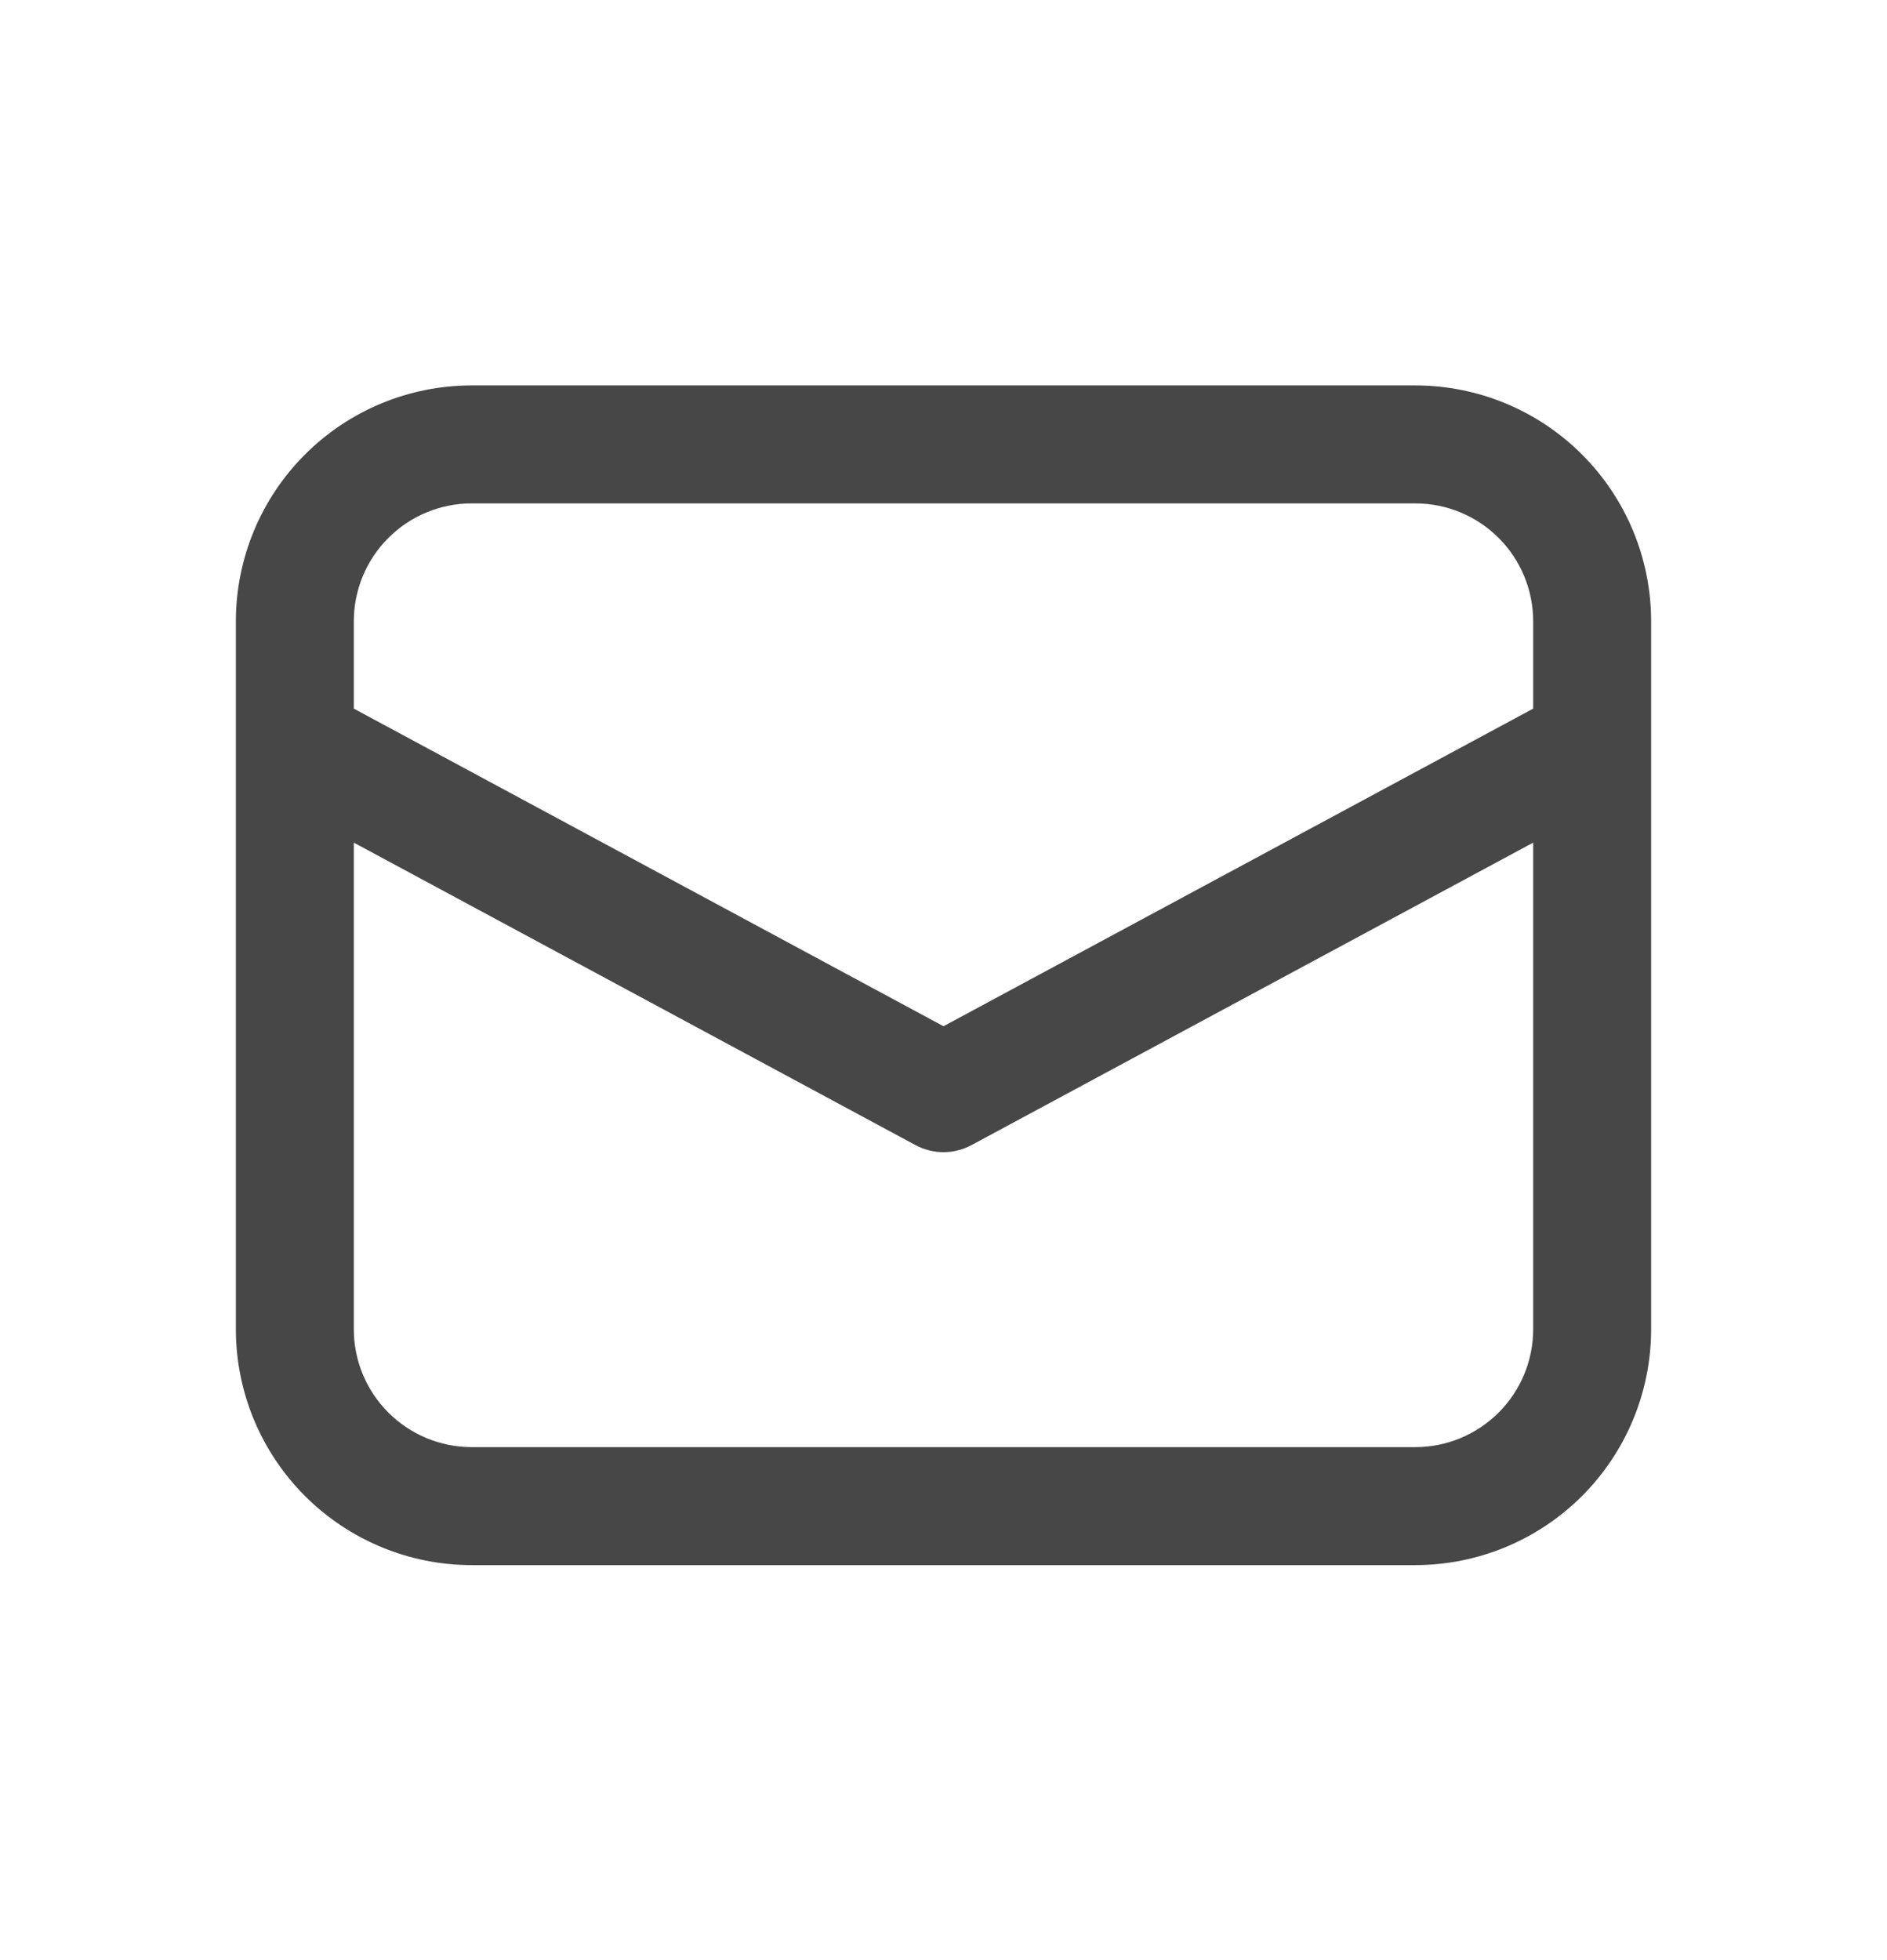 <svg width="26" height="27" viewBox="0 0 26 27" fill="none" xmlns="http://www.w3.org/2000/svg">
<path d="M3.25 10.245V18.309C3.25 19.171 3.592 19.997 4.202 20.607C4.811 21.216 5.638 21.559 6.5 21.559H19.5C20.362 21.559 21.189 21.216 21.798 20.607C22.408 19.997 22.75 19.171 22.75 18.309V8.559C22.75 7.697 22.408 6.87 21.798 6.261C21.189 5.651 20.362 5.309 19.5 5.309H6.5C5.638 5.309 4.811 5.651 4.202 6.261C3.592 6.87 3.25 7.697 3.25 8.559V10.245ZM6.5 6.934H19.5C19.931 6.934 20.344 7.105 20.649 7.41C20.954 7.714 21.125 8.128 21.125 8.559V9.761L13 14.136L4.875 9.761V8.559C4.875 8.128 5.046 7.714 5.351 7.41C5.656 7.105 6.069 6.934 6.5 6.934ZM4.875 11.607L12.615 15.774C12.733 15.837 12.866 15.871 13 15.871C13.134 15.871 13.267 15.837 13.385 15.774L21.125 11.607V18.309C21.125 18.74 20.954 19.153 20.649 19.458C20.344 19.762 19.931 19.934 19.5 19.934H6.5C6.069 19.934 5.656 19.762 5.351 19.458C5.046 19.153 4.875 18.74 4.875 18.309V11.607Z" fill="#474747"/>
</svg>
